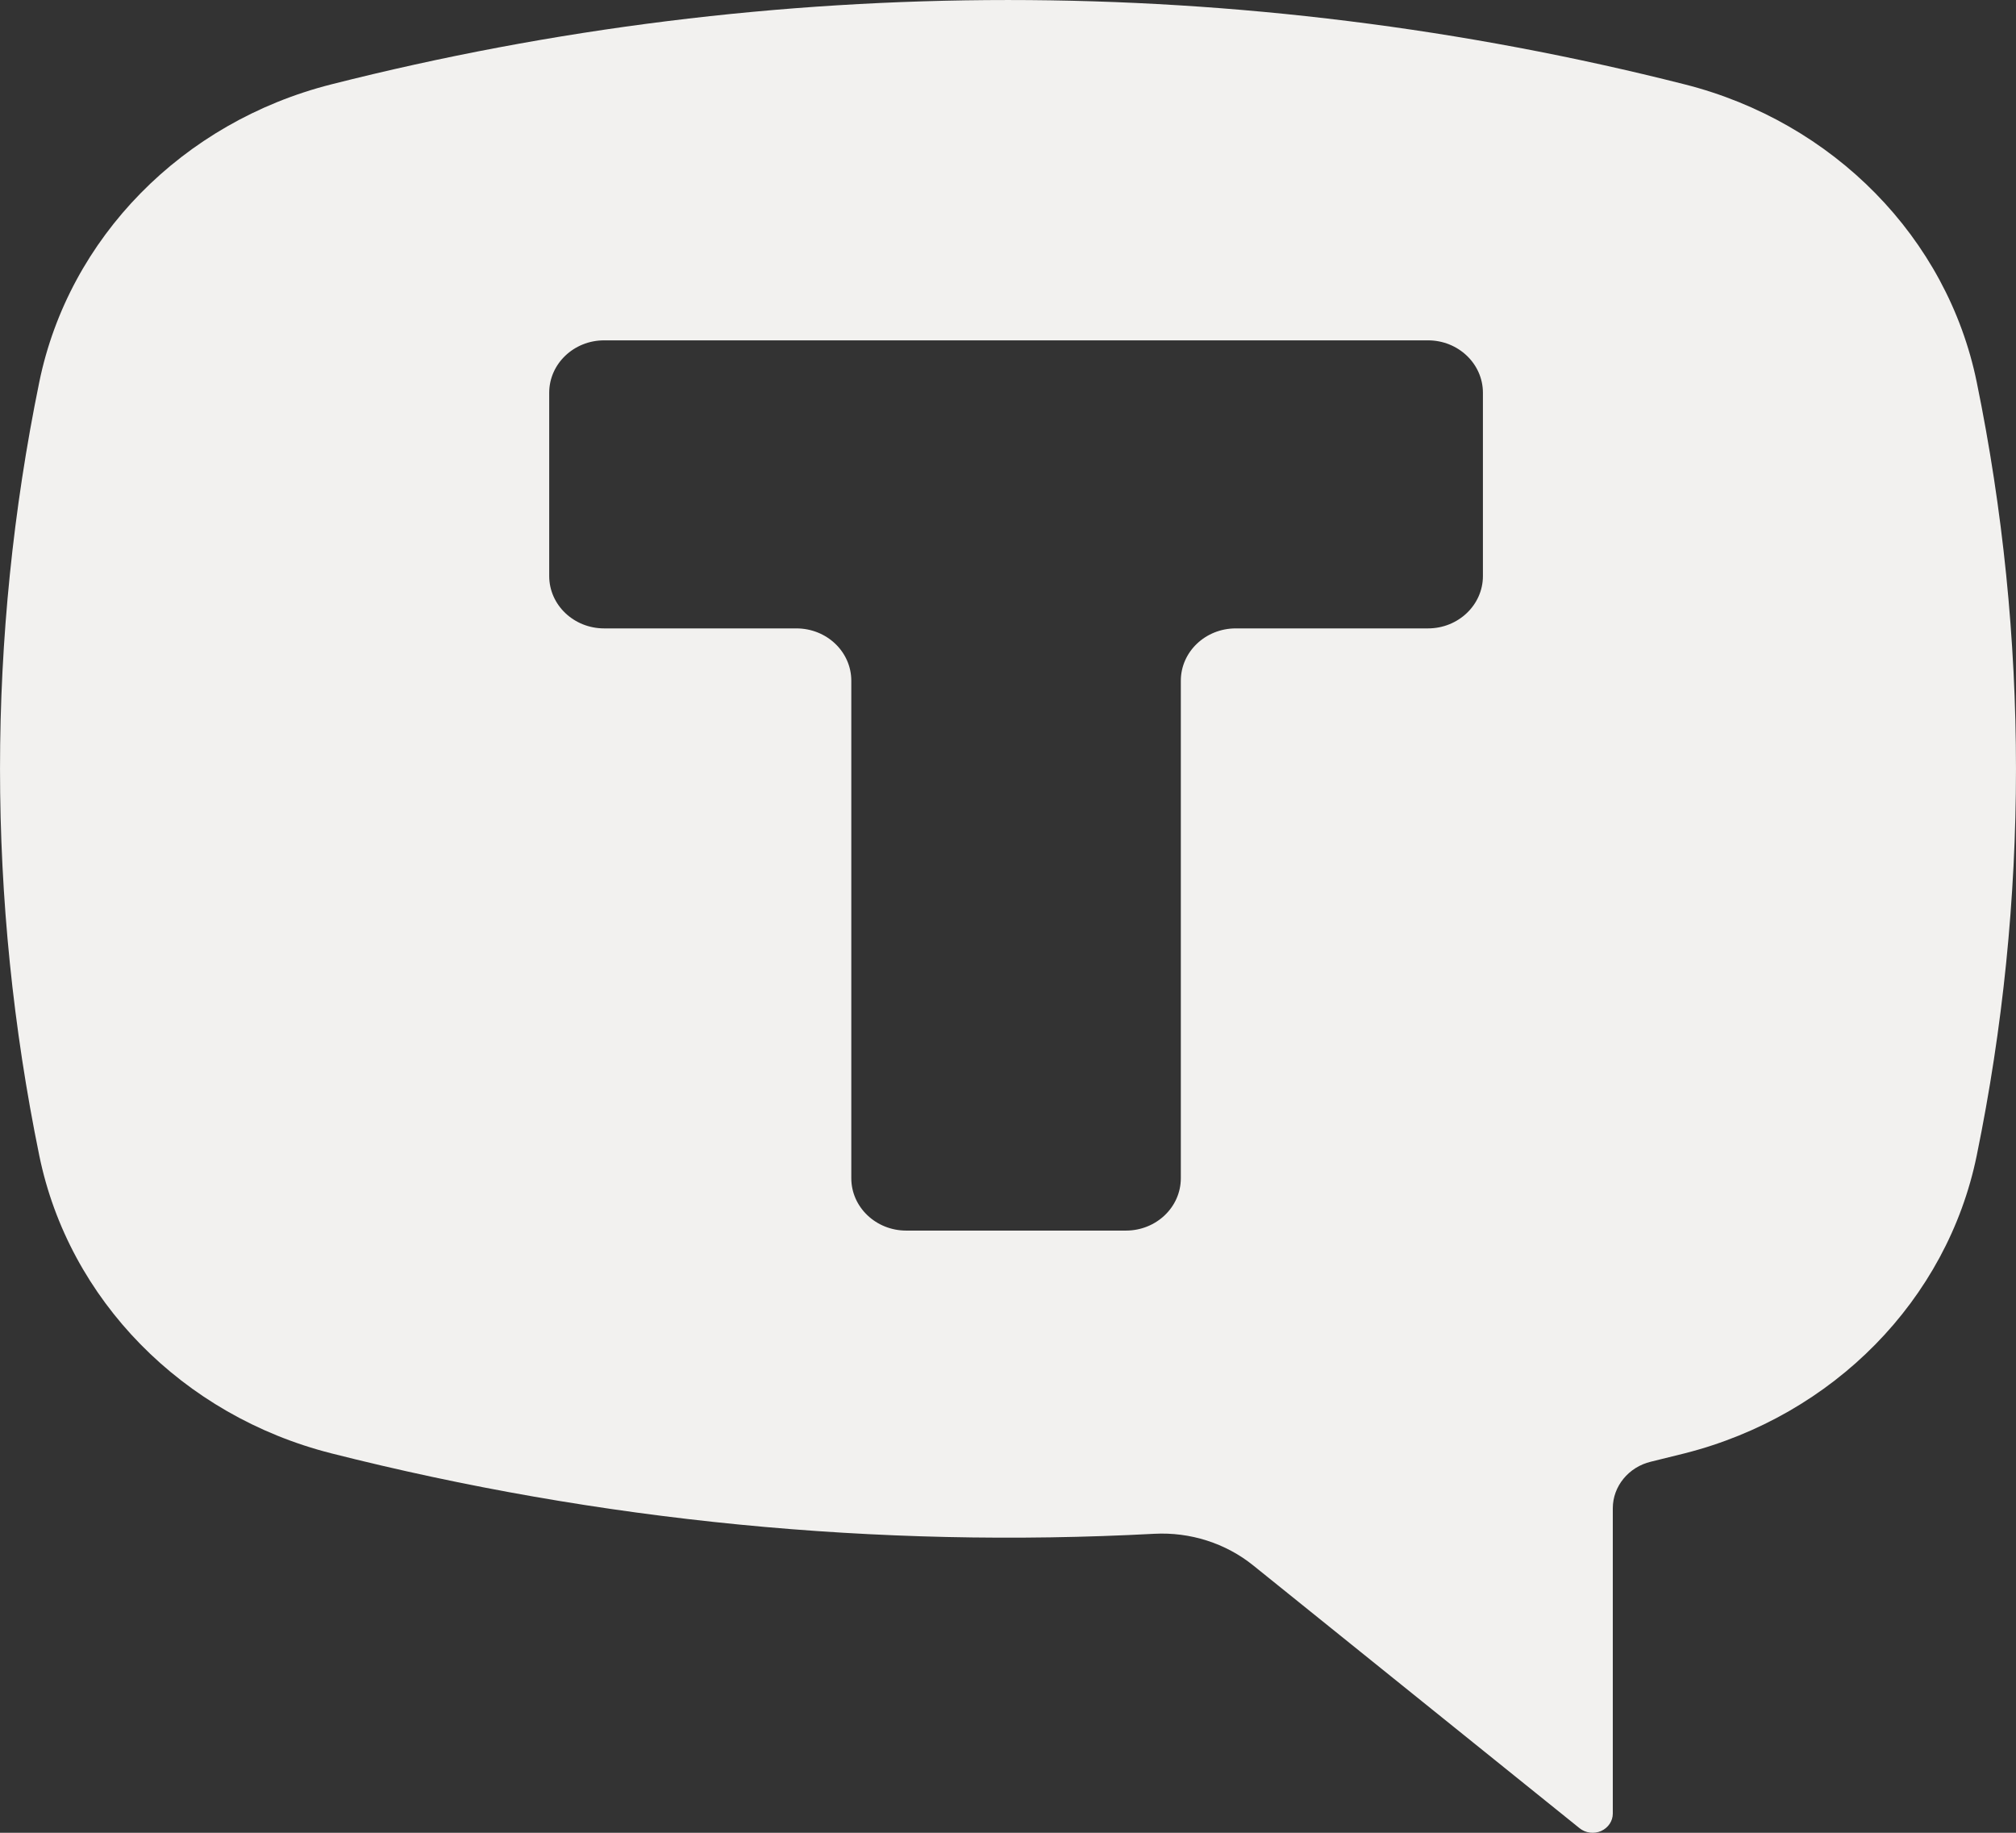 <?xml version="1.0" encoding="UTF-8"?> <svg xmlns="http://www.w3.org/2000/svg" width="33" height="30" viewBox="0 0 33 30" fill="none"><rect x="0" y="0" width="33" height="30" fill="#333333" stroke="none"/><path fill-rule="evenodd" clip-rule="evenodd" d="M27.577 1.381C20.319 -0.46 12.681 -0.46 5.423 1.381C2.987 1.998 1.126 3.895 0.643 6.254C-0.214 10.435 -0.214 14.734 0.643 18.915C1.126 21.274 2.987 23.171 5.423 23.789C9.813 24.902 14.359 25.347 18.894 25.106C19.482 25.075 20.062 25.26 20.512 25.622L25.857 29.926C25.955 30.005 26.093 30.022 26.209 29.971C26.325 29.919 26.4 29.808 26.4 29.686V24.688C26.4 24.329 26.658 24.013 27.023 23.926C27.208 23.881 27.392 23.836 27.577 23.789C30.013 23.171 31.874 21.274 32.357 18.915C33.214 14.734 33.214 10.435 32.357 6.254C31.874 3.895 30.013 1.998 27.577 1.381ZM23.375 5.571C23.871 5.571 24.274 5.955 24.274 6.429V9.429C24.274 9.902 23.871 10.286 23.375 10.286H20.228C19.732 10.286 19.329 10.669 19.329 11.143V19.286C19.329 19.759 18.927 20.143 18.43 20.143H14.834C14.338 20.143 13.935 19.759 13.935 19.286V11.143C13.935 10.669 13.533 10.286 13.036 10.286H9.889C9.393 10.286 8.99 9.902 8.99 9.429V6.429C8.99 5.955 9.393 5.571 9.889 5.571H23.375Z" fill="#F2F1EF"></path></svg> 